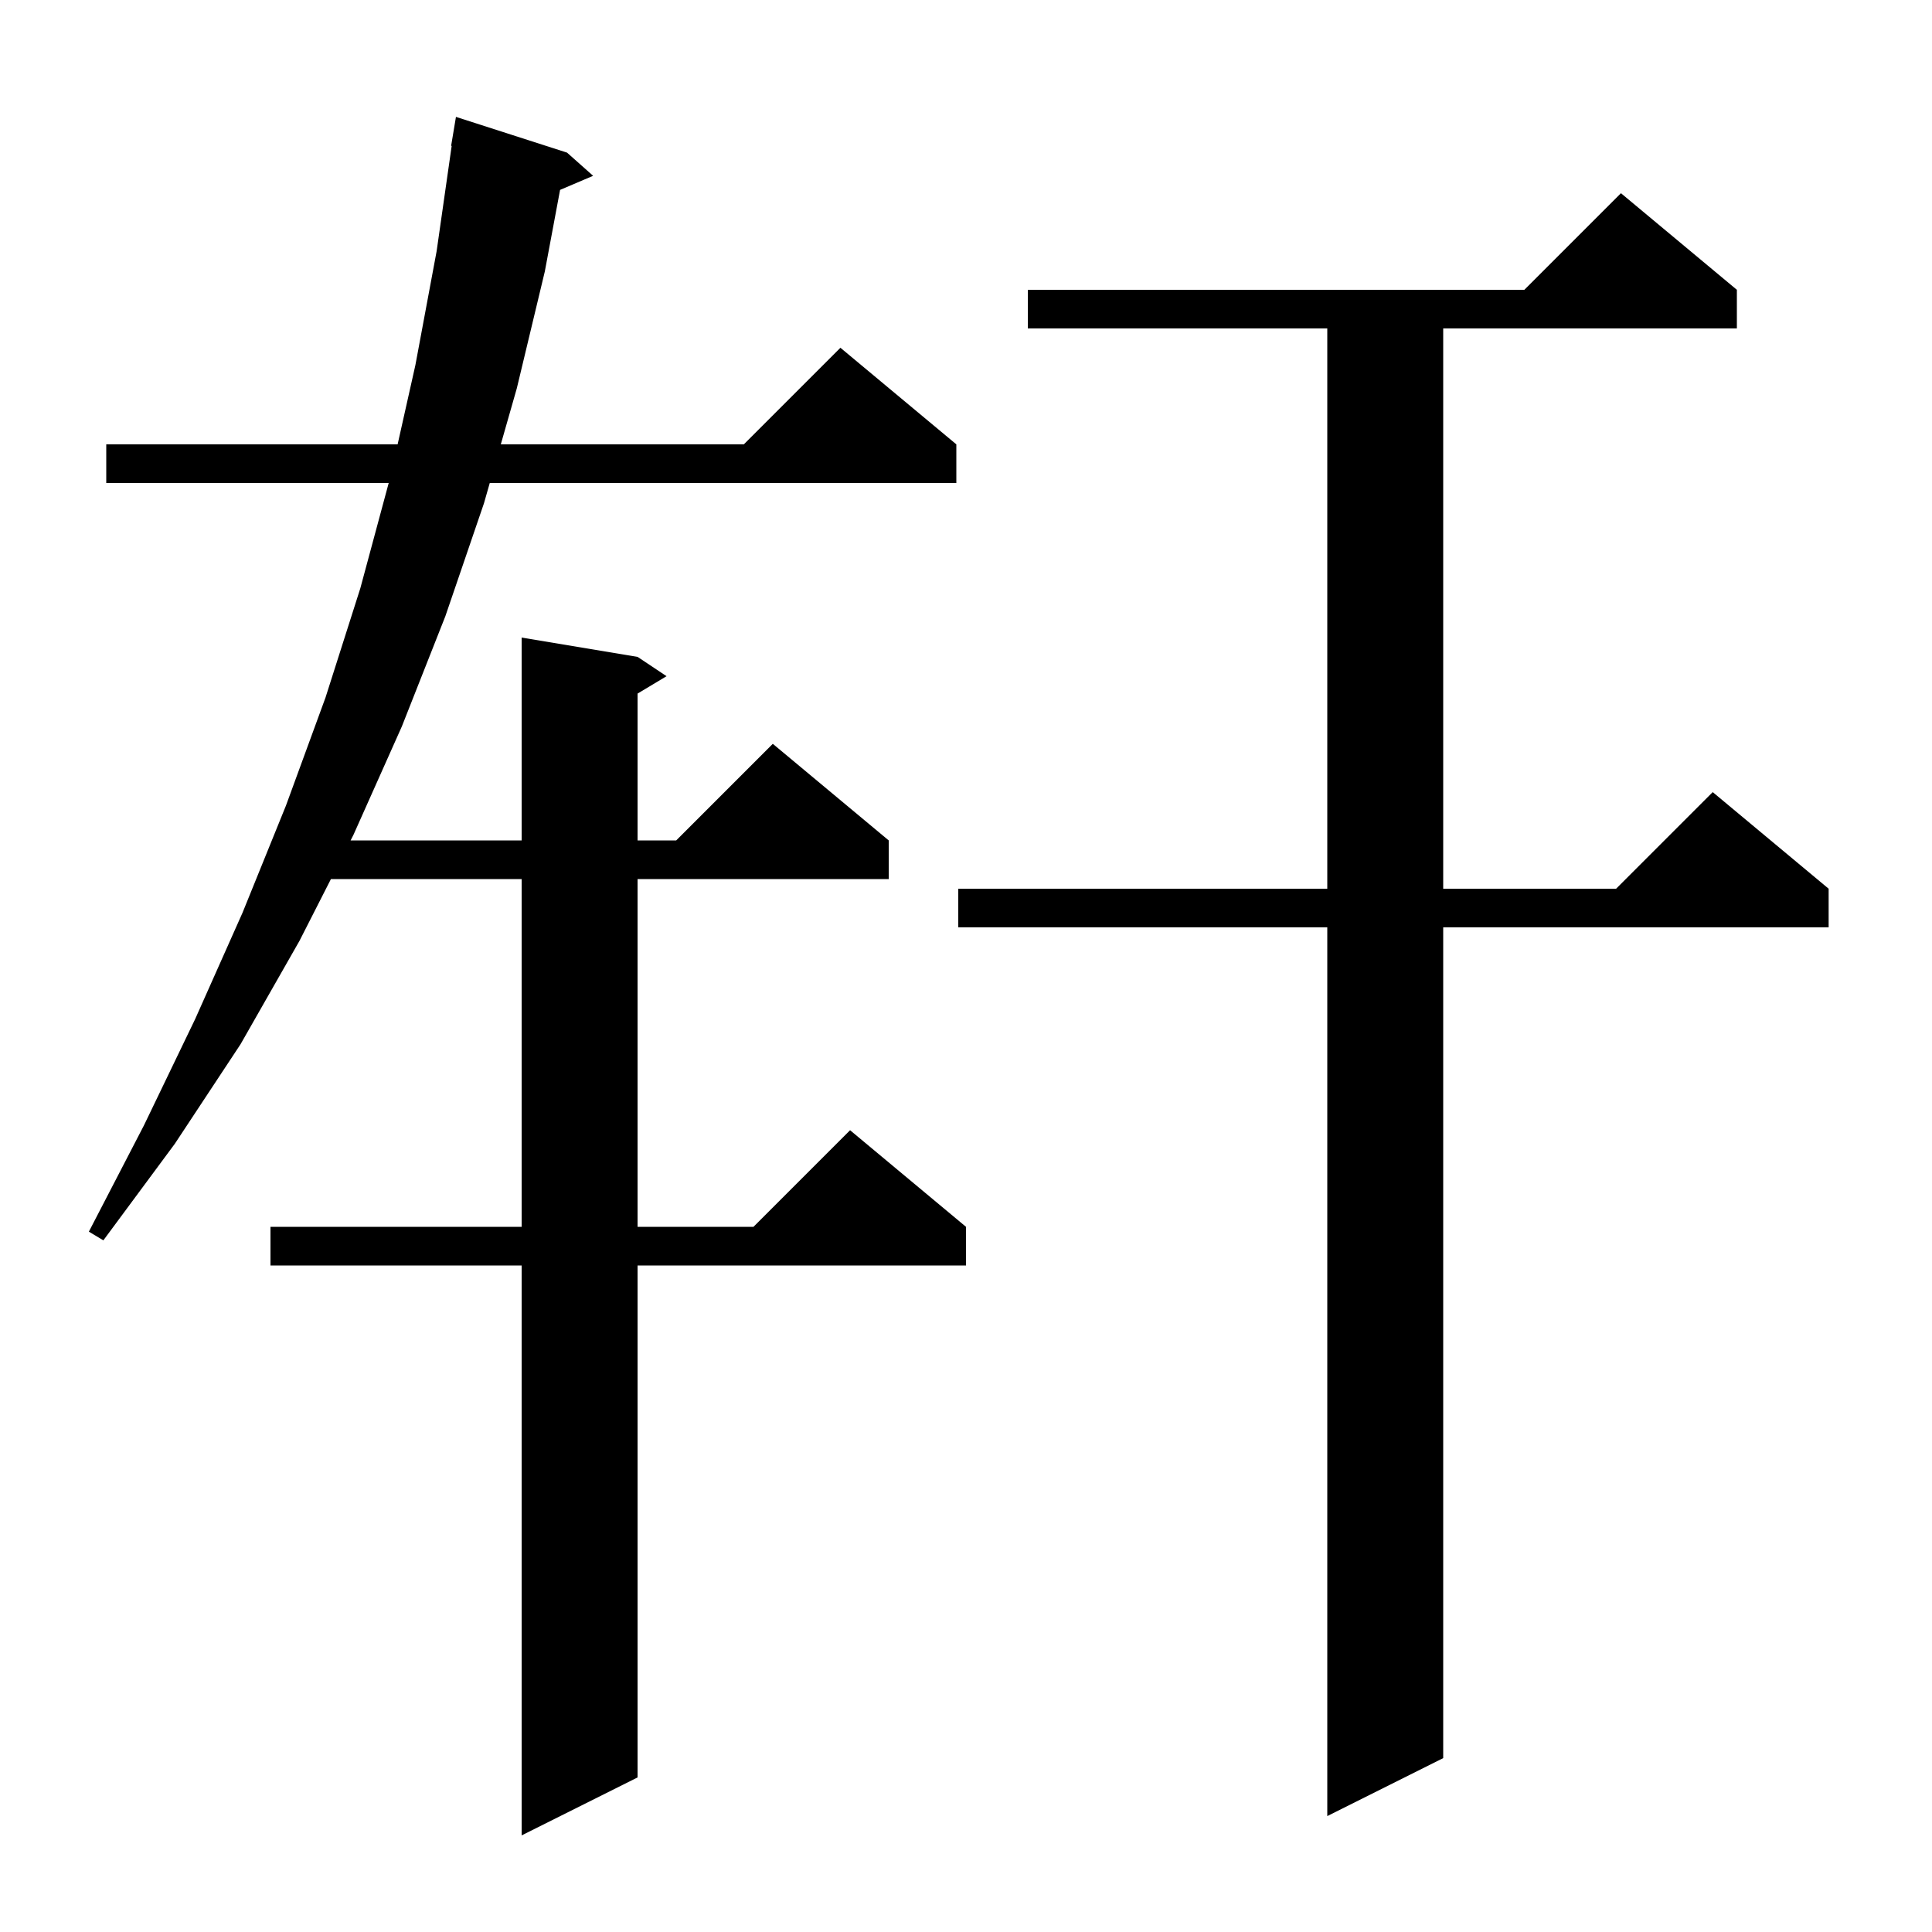 <svg xmlns="http://www.w3.org/2000/svg" xmlns:xlink="http://www.w3.org/1999/xlink" version="1.1" baseProfile="full" viewBox="0 0 200 200" width="200" height="200"><g fill="currentColor"><path d="M 58.7 15.8 L 61.4 18.2 L 57.979 19.657 L 56.4 28.1 L 53.5 40.2 L 51.843 46.0 L 77.0 46.0 L 87.0 36.0 L 99.0 46.0 L 99.0 50.0 L 50.7 50.0 L 50.1 52.1 L 46.1 63.8 L 41.6 75.2 L 36.6 86.4 L 36.295 87.0 L 54.0 87.0 L 54.0 66.0 L 66.0 68.0 L 69.0 70.0 L 66.0 71.8 L 66.0 87.0 L 70.0 87.0 L 80.0 77.0 L 92.0 87.0 L 92.0 91.0 L 66.0 91.0 L 66.0 127.0 L 78.0 127.0 L 88.0 117.0 L 100.0 127.0 L 100.0 131.0 L 66.0 131.0 L 66.0 184.0 L 54.0 190.0 L 54.0 131.0 L 28.0 131.0 L 28.0 127.0 L 54.0 127.0 L 54.0 91.0 L 34.258 91.0 L 31.0 97.4 L 24.9 108.1 L 18.1 118.4 L 10.7 128.4 L 9.2 127.5 L 14.9 116.5 L 20.2 105.5 L 25.1 94.5 L 29.6 83.4 L 33.7 72.2 L 37.3 60.9 L 40.238 50.0 L 11.0 50.0 L 11.0 46.0 L 41.162 46.0 L 43.0 37.8 L 45.2 26.0 L 46.757 15.103 L 46.7 15.1 L 47.2 12.1 Z M 179.8 30.0 L 179.8 34.0 L 149.4 34.0 L 149.4 92.0 L 167.3 92.0 L 177.3 82.0 L 189.3 92.0 L 189.3 96.0 L 149.4 96.0 L 149.4 182.0 L 137.4 188.0 L 137.4 96.0 L 99.2 96.0 L 99.2 92.0 L 137.4 92.0 L 137.4 34.0 L 106.4 34.0 L 106.4 30.0 L 157.8 30.0 L 167.8 20.0 Z "/></g></svg>